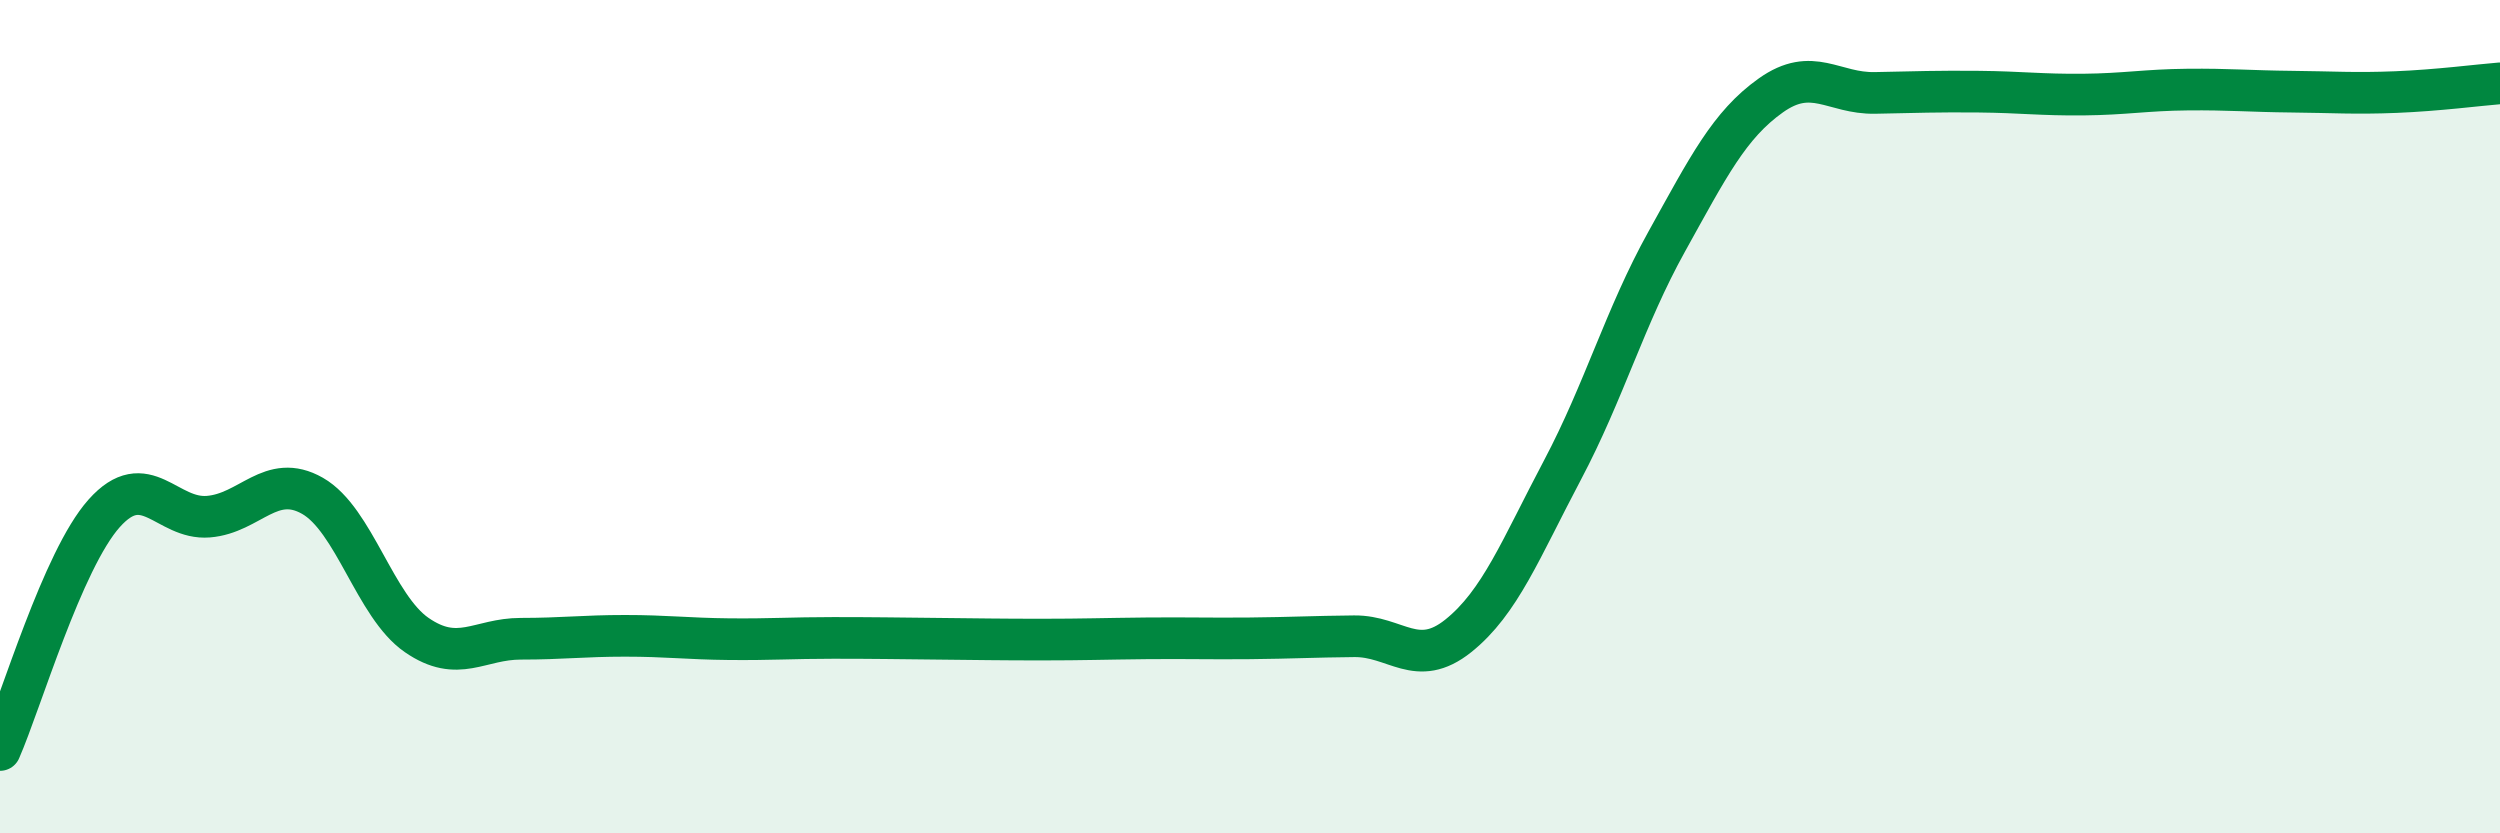 
    <svg width="60" height="20" viewBox="0 0 60 20" xmlns="http://www.w3.org/2000/svg">
      <path
        d="M 0,18 C 0.5,16.86 1.5,13.44 2.5,12.32 C 3.5,11.2 4,12.48 5,12.4 C 6,12.32 6.5,11.33 7.5,11.9 C 8.5,12.47 9,14.55 10,15.24 C 11,15.93 11.5,15.33 12.5,15.33 C 13.5,15.33 14,15.26 15,15.26 C 16,15.26 16.5,15.33 17.5,15.34 C 18.5,15.35 19,15.31 20,15.31 C 21,15.31 21.5,15.32 22.5,15.33 C 23.5,15.34 24,15.35 25,15.35 C 26,15.35 26.5,15.33 27.5,15.32 C 28.5,15.31 29,15.33 30,15.32 C 31,15.31 31.5,15.28 32.5,15.27 C 33.5,15.26 34,16.06 35,15.26 C 36,14.46 36.5,13.17 37.5,11.28 C 38.5,9.39 39,7.6 40,5.8 C 41,4 41.5,3 42.5,2.29 C 43.5,1.58 44,2.25 45,2.23 C 46,2.21 46.5,2.19 47.5,2.2 C 48.5,2.21 49,2.28 50,2.27 C 51,2.26 51.5,2.16 52.5,2.15 C 53.5,2.14 54,2.19 55,2.2 C 56,2.21 56.5,2.25 57.5,2.21 C 58.5,2.17 59.5,2.04 60,2L60 20L0 20Z"
        fill="#008740"
        opacity="0.1"
        stroke-linecap="round"
        stroke-linejoin="round"
      />
      <path
        d="M 0,18 C 0.5,16.86 1.5,13.44 2.5,12.32 C 3.5,11.2 4,12.48 5,12.4 C 6,12.32 6.5,11.33 7.5,11.9 C 8.5,12.47 9,14.55 10,15.24 C 11,15.93 11.5,15.33 12.5,15.33 C 13.5,15.33 14,15.26 15,15.26 C 16,15.26 16.5,15.33 17.5,15.34 C 18.5,15.35 19,15.31 20,15.31 C 21,15.31 21.5,15.32 22.5,15.33 C 23.5,15.34 24,15.35 25,15.35 C 26,15.35 26.5,15.33 27.5,15.32 C 28.5,15.31 29,15.33 30,15.32 C 31,15.31 31.5,15.28 32.5,15.27 C 33.5,15.26 34,16.06 35,15.26 C 36,14.46 36.5,13.17 37.5,11.28 C 38.5,9.39 39,7.6 40,5.8 C 41,4 41.5,3 42.5,2.29 C 43.5,1.58 44,2.25 45,2.23 C 46,2.21 46.5,2.19 47.5,2.2 C 48.5,2.21 49,2.28 50,2.27 C 51,2.26 51.5,2.16 52.5,2.15 C 53.5,2.14 54,2.19 55,2.2 C 56,2.21 56.5,2.25 57.5,2.21 C 58.5,2.17 59.5,2.04 60,2"
        stroke="#008740"
        stroke-width="1"
        fill="none"
        stroke-linecap="round"
        stroke-linejoin="round"
      />
    </svg>
  